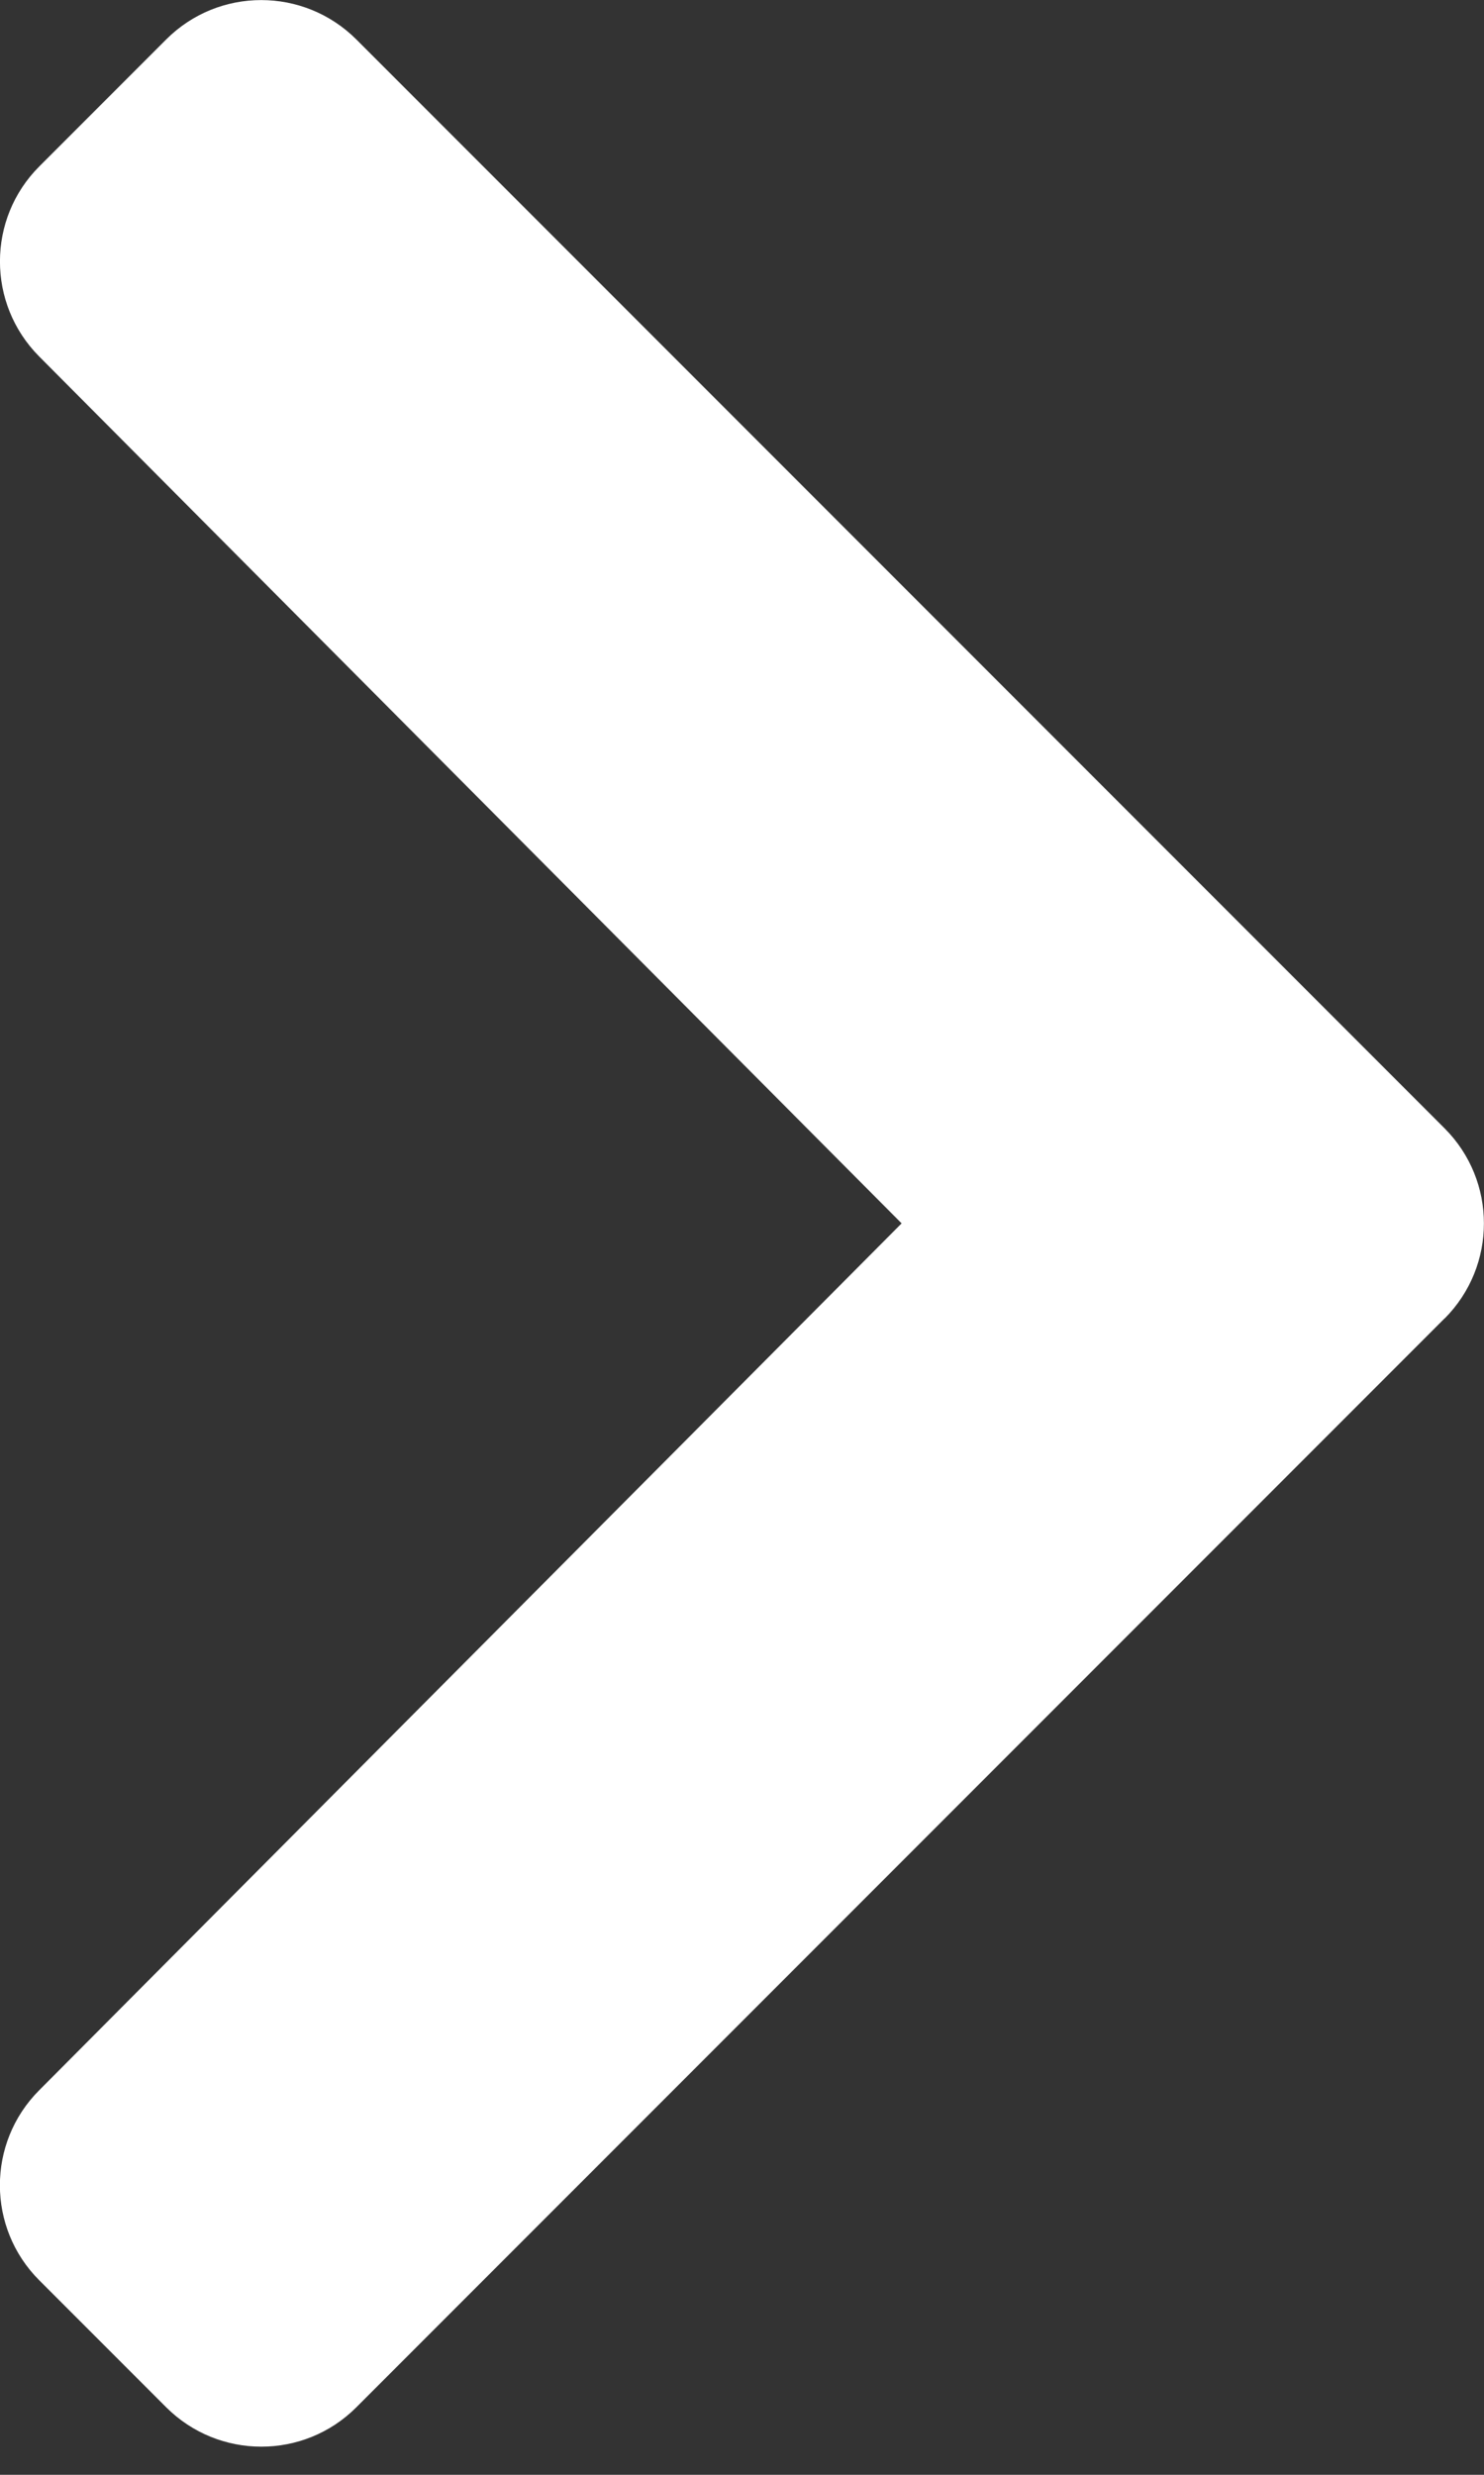 <?xml version="1.0" encoding="UTF-8"?>
<svg id="SVGDoc" width="9" height="15" xmlns="http://www.w3.org/2000/svg" version="1.1" xmlns:xlink="http://www.w3.org/1999/xlink" xmlns:avocode="https://avocode.com/" viewBox="0 0 9 15"><rect x="0" y="0" width="9" height="15" fill="#333333" stroke="none"/><defs></defs><desc>Generated with Avocode.</desc><g><g><title>Icon awesome-chevron-right</title><path d="M8.761,7.991v0l-6.6,6.6c-0.318,0.318 -0.834,0.318 -1.153,0l-0.77,-0.77c-0.318,-0.318 -0.318,-0.833 -0.001,-1.151l5.231,-5.255v0l-5.231,-5.255c-0.317,-0.319 -0.316,-0.834 0.001,-1.151l0.77,-0.77c0.318,-0.318 0.834,-0.318 1.153,0l6.6,6.6c0.318,0.318 0.318,0.834 0,1.153z" fill="#ffffff" fill-opacity="1"></path></g></g></svg>